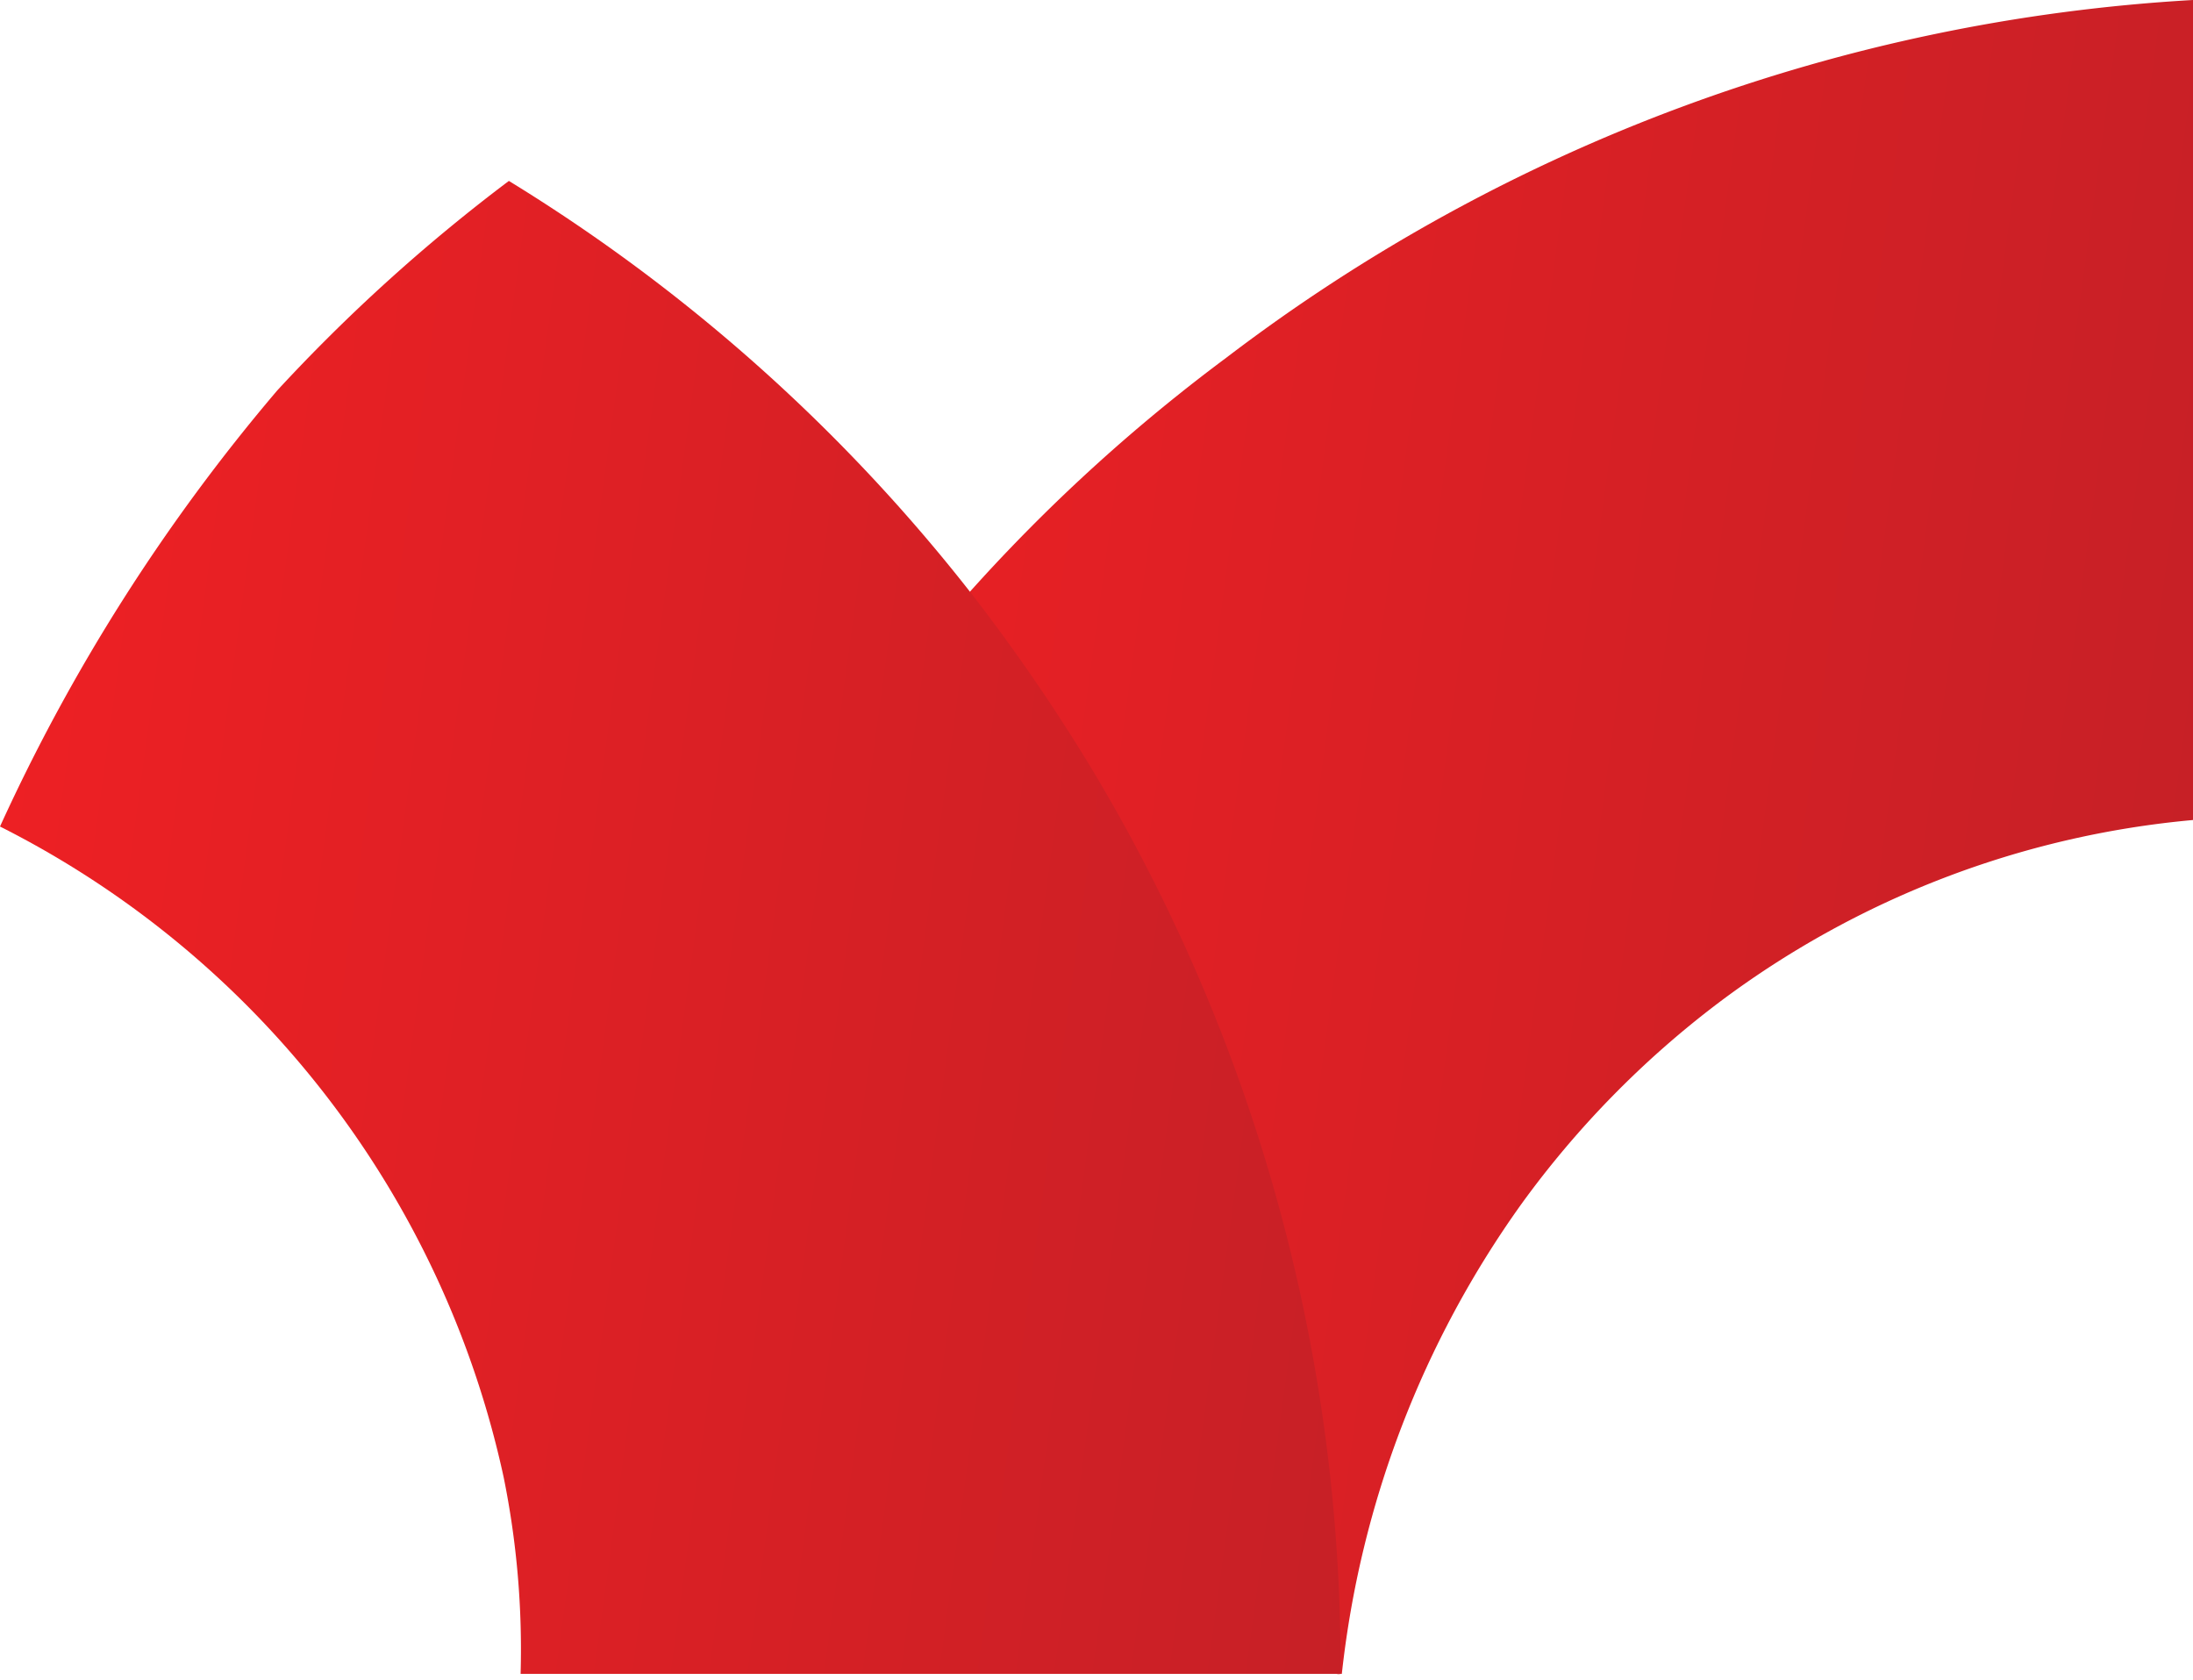 <?xml version="1.0" encoding="UTF-8"?> <svg xmlns="http://www.w3.org/2000/svg" xmlns:xlink="http://www.w3.org/1999/xlink" viewBox="0 0 16.85 12.91"> <defs> <style>.cls-1{fill:url(#linear-gradient);}.cls-2{fill:url(#linear-gradient-2);}</style> <linearGradient id="linear-gradient" x1="1.59" y1="-4.62" x2="13.41" y2="-4.62" gradientTransform="translate(2.8 10.07) rotate(7.81)" gradientUnits="userSpaceOnUse"> <stop offset="0" stop-color="#ed2024"></stop> <stop offset="1" stop-color="#c72026"></stop> </linearGradient> <linearGradient id="linear-gradient-2" x1="-3.28" y1="-3.05" x2="7.82" y2="-3.05" xlink:href="#linear-gradient"></linearGradient> </defs> <title>галочка</title> <g id="Layer_2" data-name="Layer 2"> <g id="Layer_1-2" data-name="Layer 1"> <path class="cls-1" d="M16.85,0A13.52,13.52,0,0,0,9.42,2.75,13.3,13.3,0,0,0,4.07,12.86v0h6.24a7.62,7.62,0,0,1,1.38-3.61,7.32,7.32,0,0,1,1.52-1.55A7.13,7.13,0,0,1,16.85,6.3Z"></path> <path class="cls-2" d="M10.3,12.86a13.38,13.38,0,0,0-1.94-7,14.22,14.22,0,0,0-.92-1.33A13.39,13.39,0,0,0,3.91,1.39,13.33,13.33,0,0,0,2.13,3,14.37,14.37,0,0,0,0,6.35v0a7.34,7.34,0,0,1,3.87,5A6.64,6.64,0,0,1,4,12.86a.06.06,0,0,1,0,0h6.27A.06.06,0,0,0,10.3,12.86Z"></path> </g> </g> </svg> 